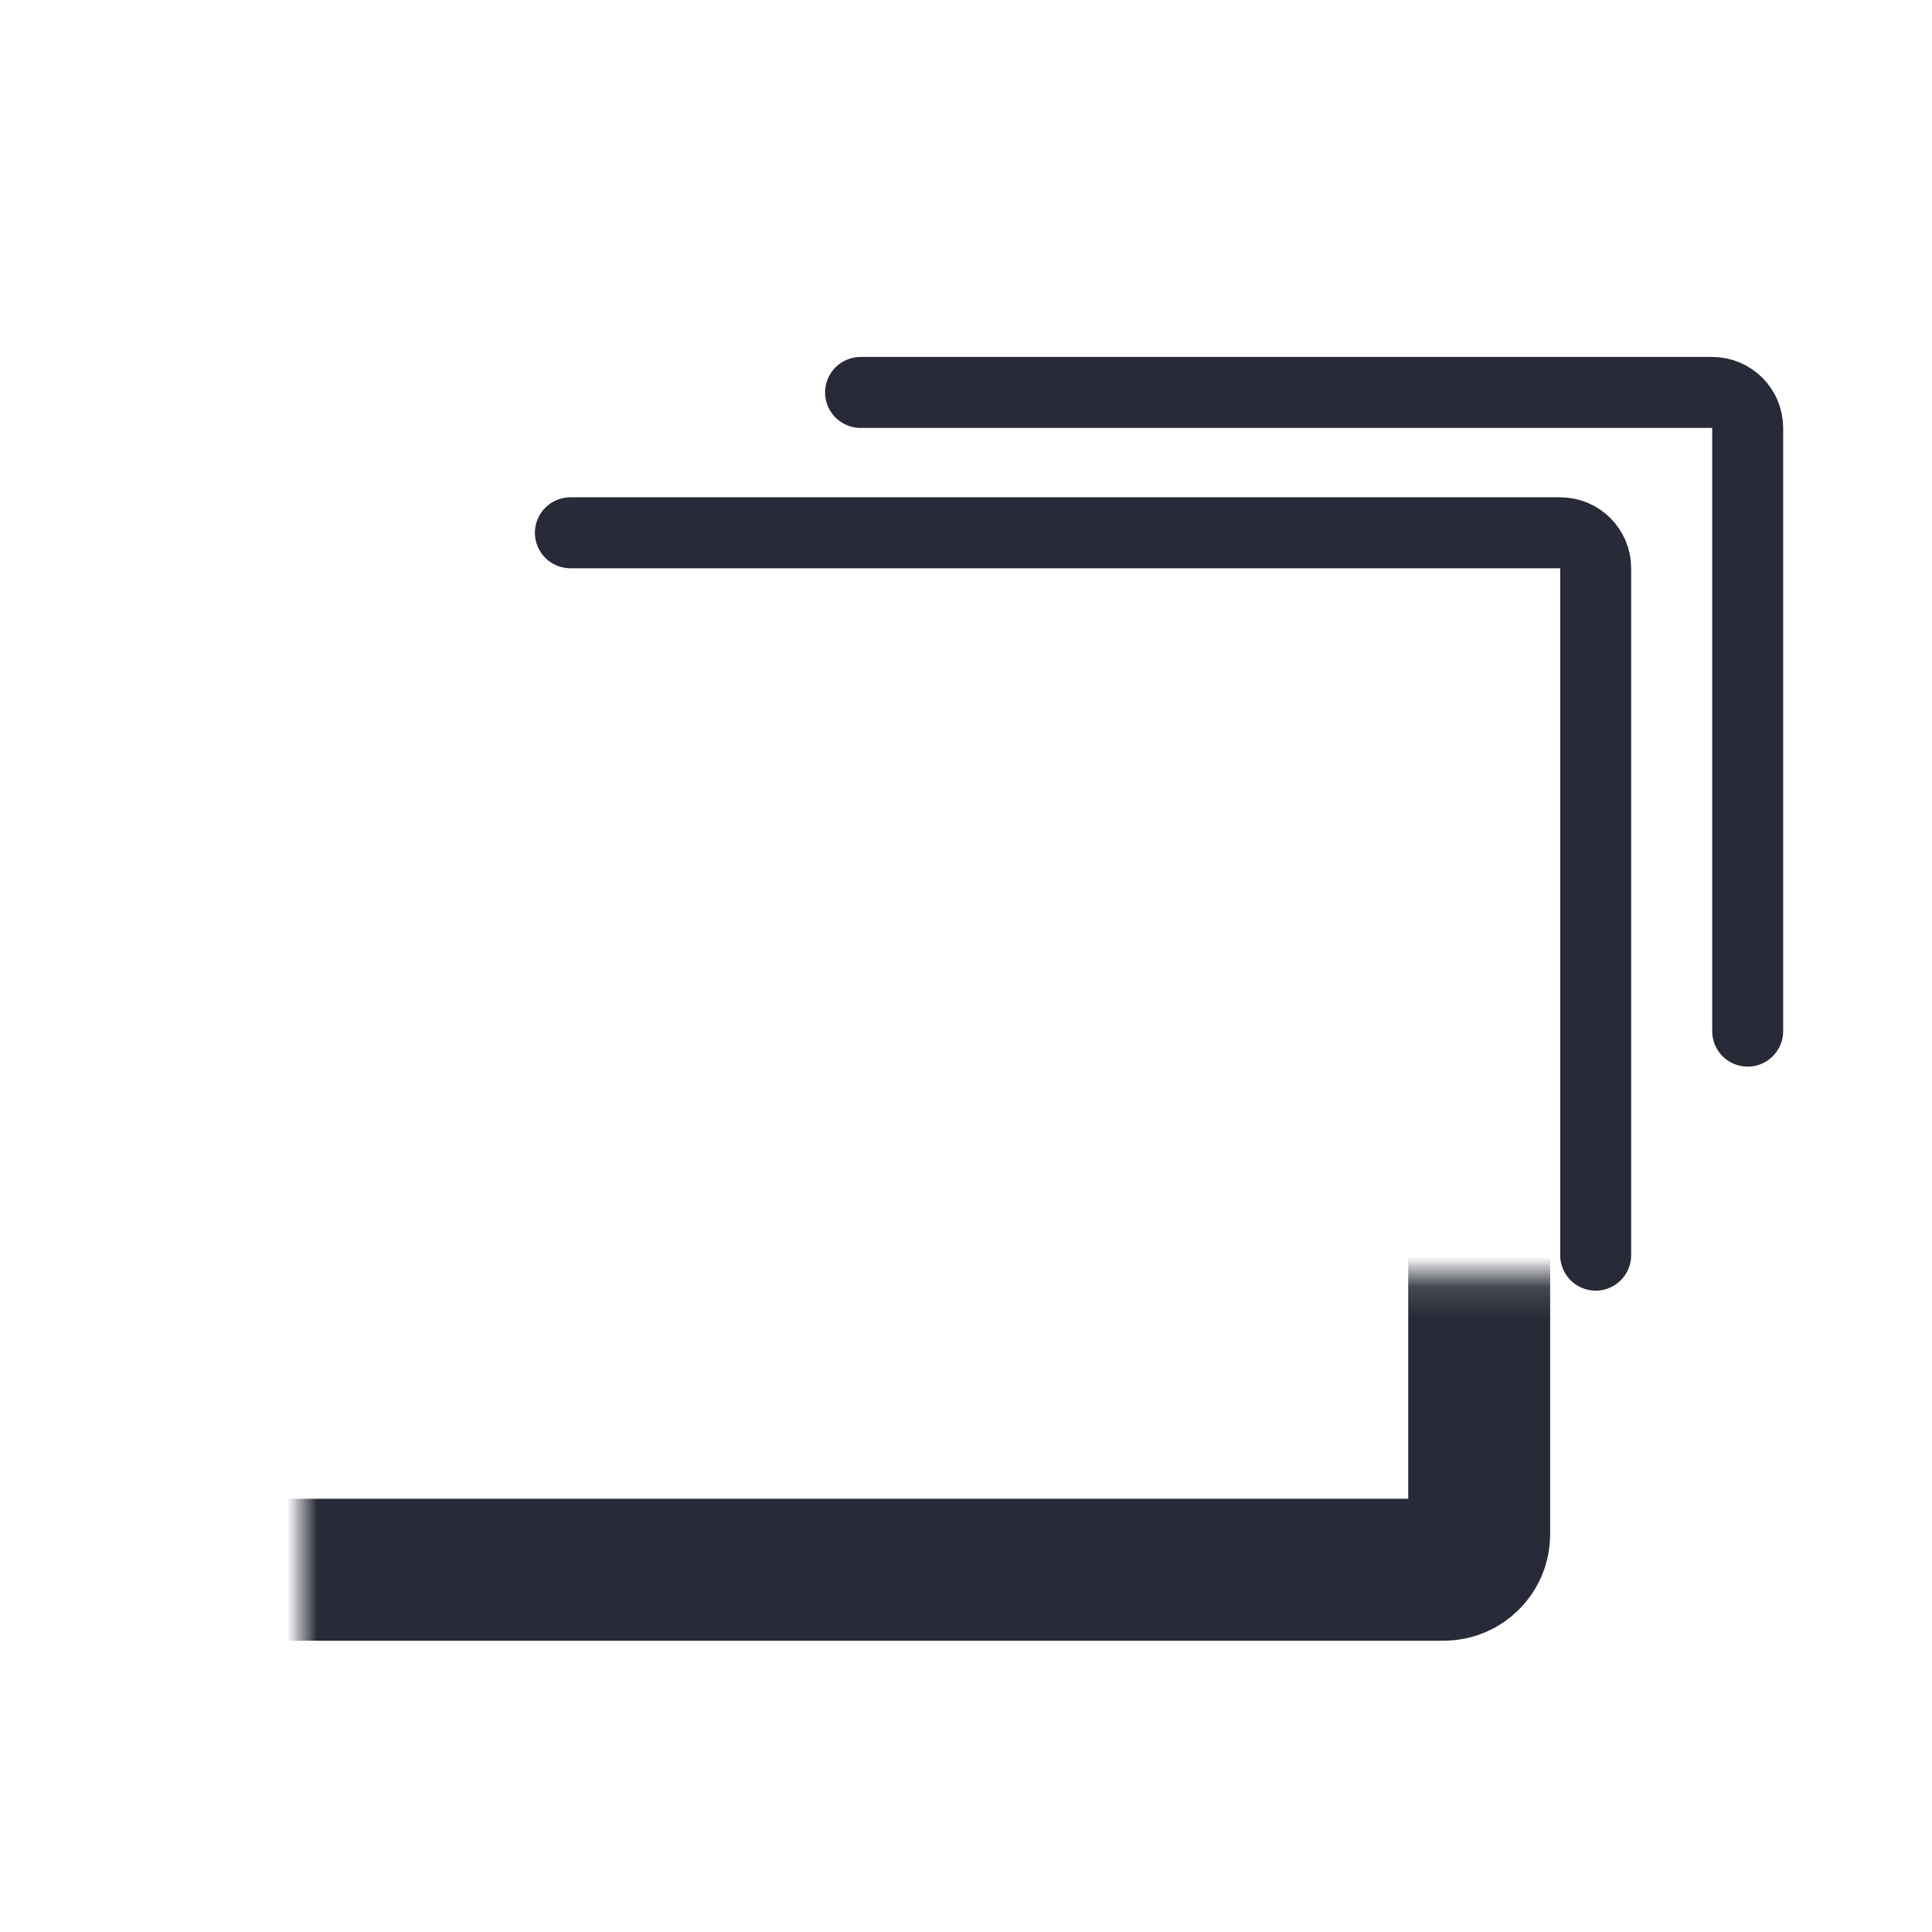 <?xml version="1.0" encoding="UTF-8"?>
<svg xmlns="http://www.w3.org/2000/svg" width="64" height="64" viewBox="0 0 64 64" fill="none">
  <mask id="path-1-inside-1_4569_993" fill="white">
    <rect x="5" y="21.123" width="44" height="30.877" rx="1.175"></rect>
  </mask>
  <rect x="5" y="21.123" width="44" height="30.877" rx="1.175" stroke="#282A37" stroke-width="4.702" mask="url(#path-1-inside-1_4569_993)"></rect>
  <path d="M18.895 17.649H51.684C52.333 17.649 52.859 18.175 52.859 18.825V41.579" stroke="#282A37" stroke-width="2.351" stroke-linecap="round"></path>
  <path d="M28.508 13H56.718C57.367 13 57.894 13.526 57.894 14.175V34.158" stroke="#282A37" stroke-width="2.351" stroke-linecap="round"></path>
</svg>
